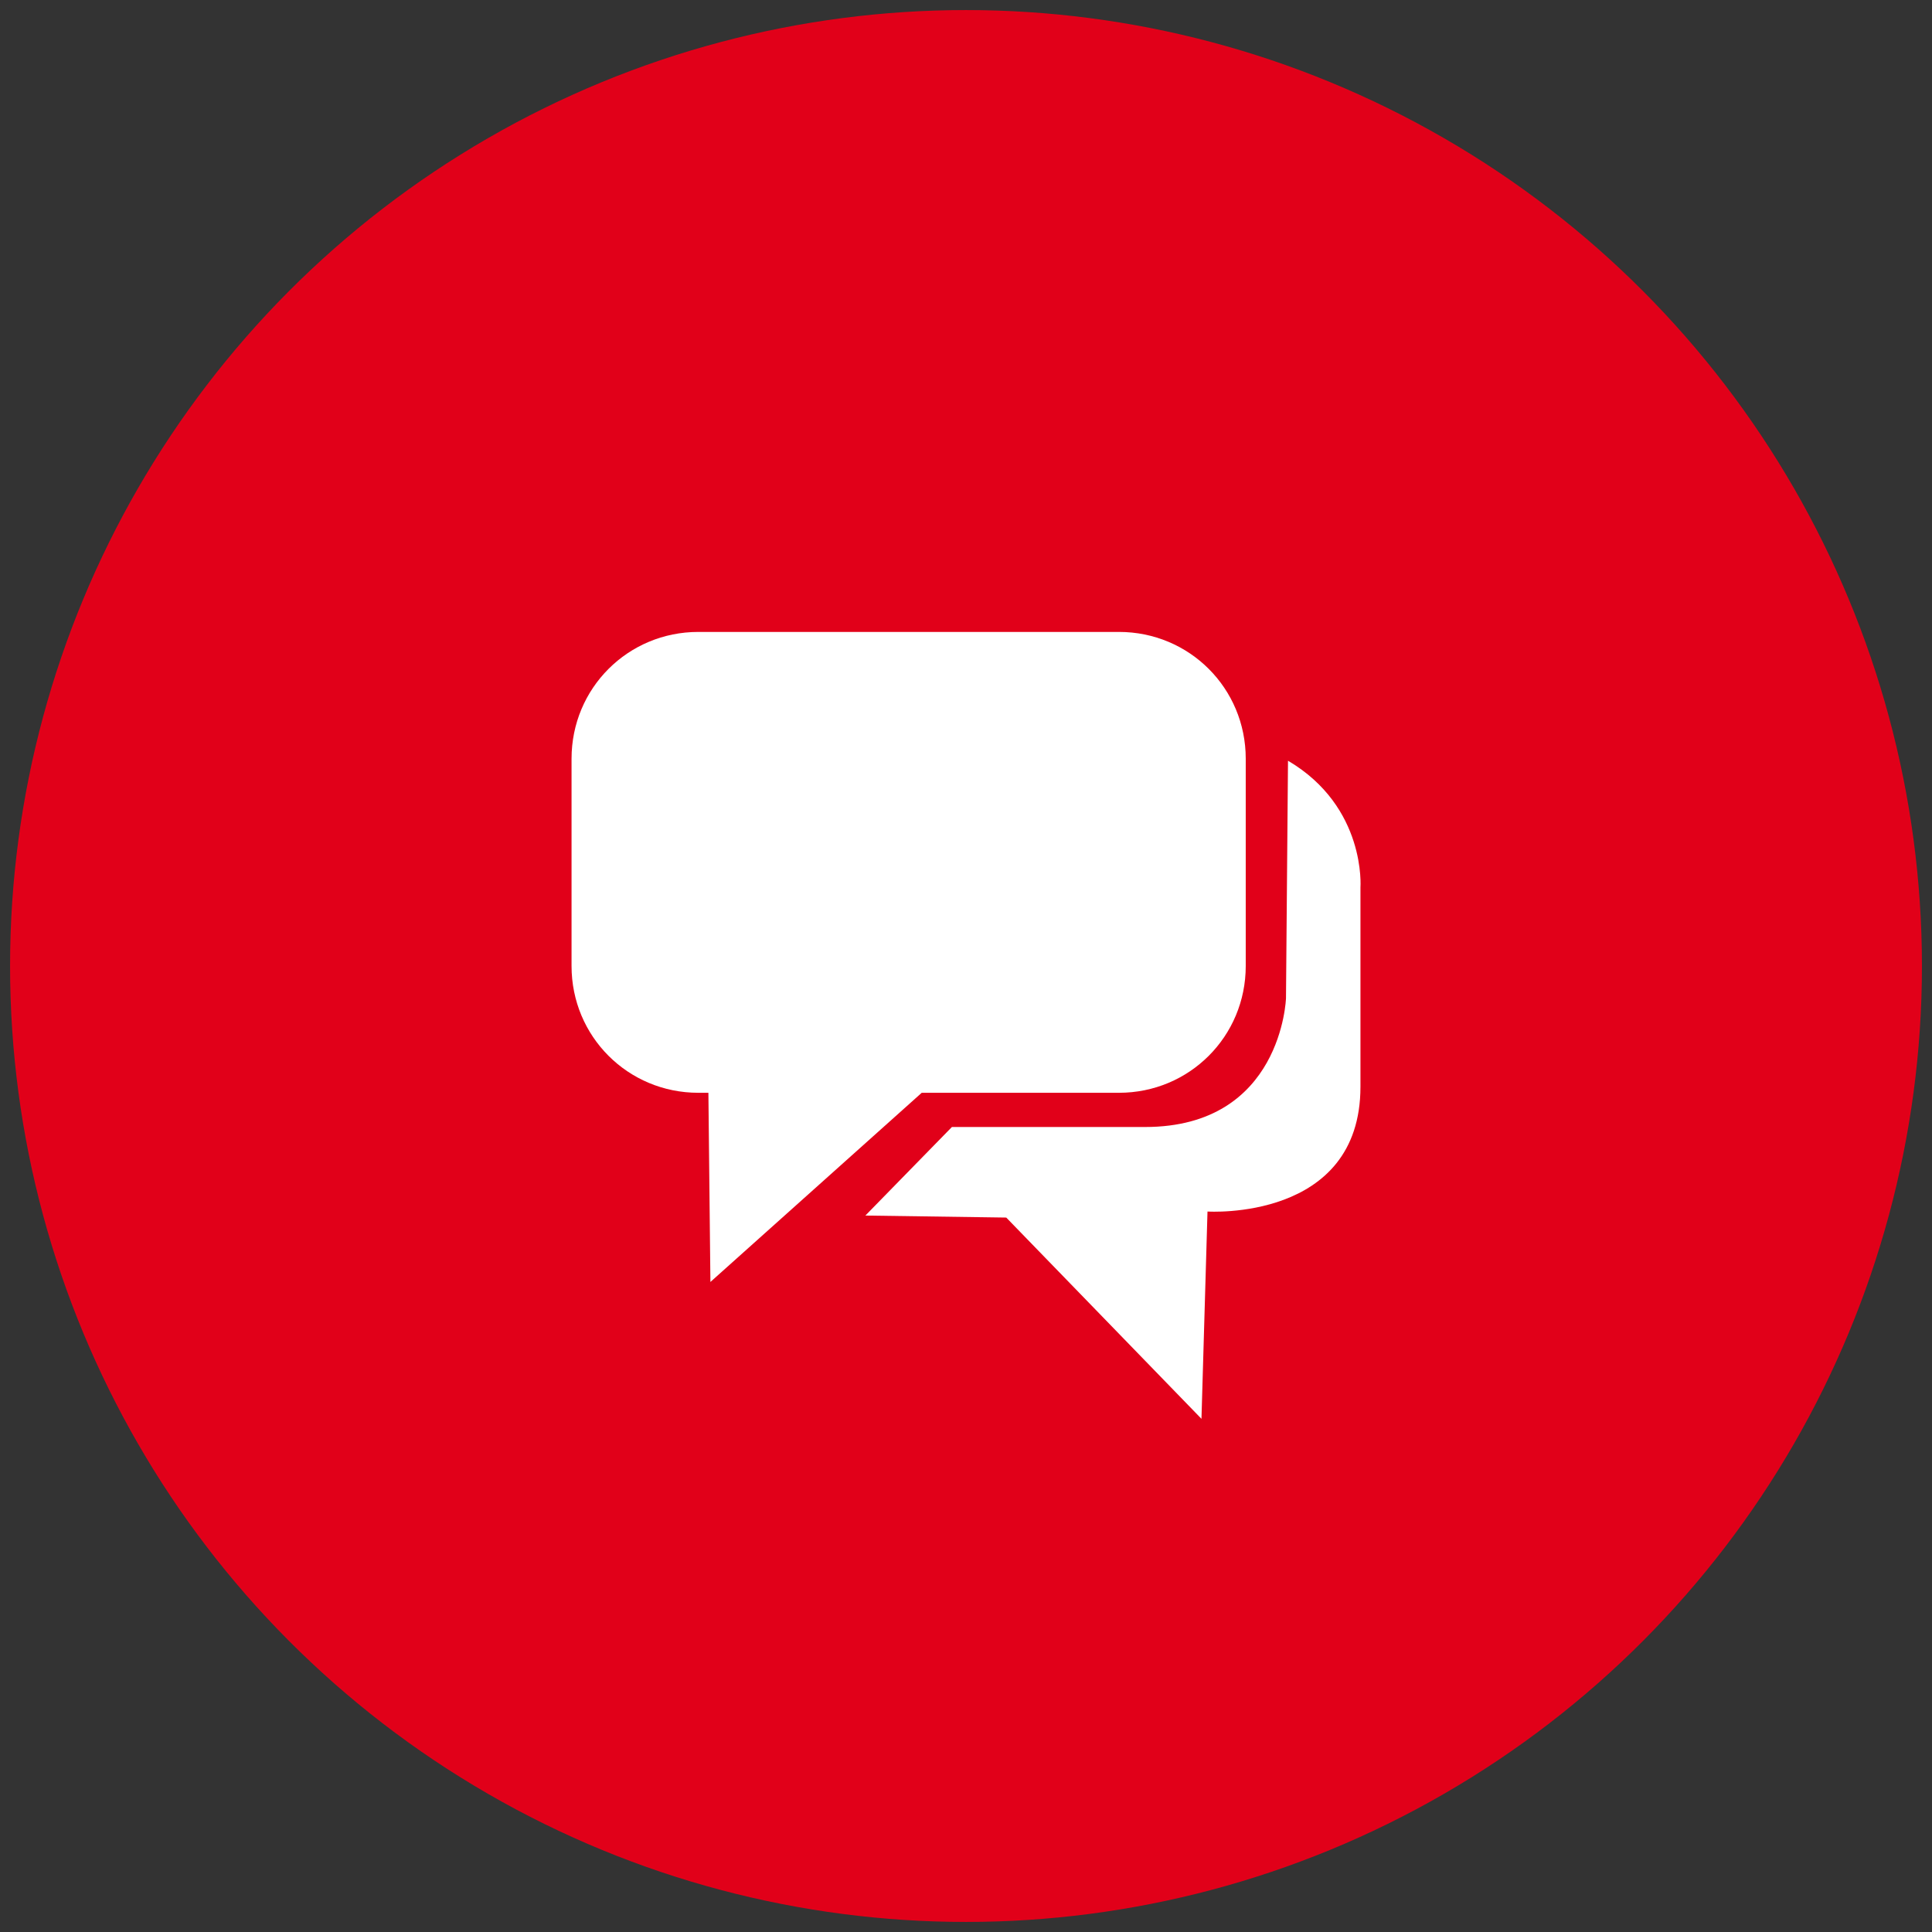 <?xml version="1.0" encoding="utf-8"?>
<!-- Generator: Adobe Illustrator 25.2.3, SVG Export Plug-In . SVG Version: 6.00 Build 0)  -->
<svg version="1.1" id="Capa_1" xmlns="http://www.w3.org/2000/svg" xmlns:xlink="http://www.w3.org/1999/xlink" x="0px" y="0px"
	 viewBox="0 0 96 96" style="enable-background:new 0 0 96 96;" xml:space="preserve">
<rect x="0" y="0" width="96" height="96" fill="#333333" stroke="none"/>
<style type="text/css">
	.st0{fill:#E10019;}
	.st1{fill:#FFFFFF;}
</style>
<circle class="st0" cx="48" cy="48" r="47.5"/>
<g>
	<path class="st1" d="M55.6,54.3c3.5,0,6.3-2.8,6.3-6.3V37.7c0-3.5-2.8-6.3-6.3-6.3H34.7c-3.5,0-6.3,2.8-6.3,6.3V48
		c0,3.5,2.8,6.3,6.3,6.3h0.5l0.1,9.4l10.5-9.4H55.6L55.6,54.3z"/>
	<path class="st1" d="M64,37.8l-0.1,11.8c0,0-0.2,6.4-7,6.4h-9.6L43,60.4l7,0.1l9.7,10L60,60.2c0,0,7.6,0.5,7.6-6.2s0-9.9,0-9.9
		S67.9,40.1,64,37.8z"/>
</g>
</svg>
